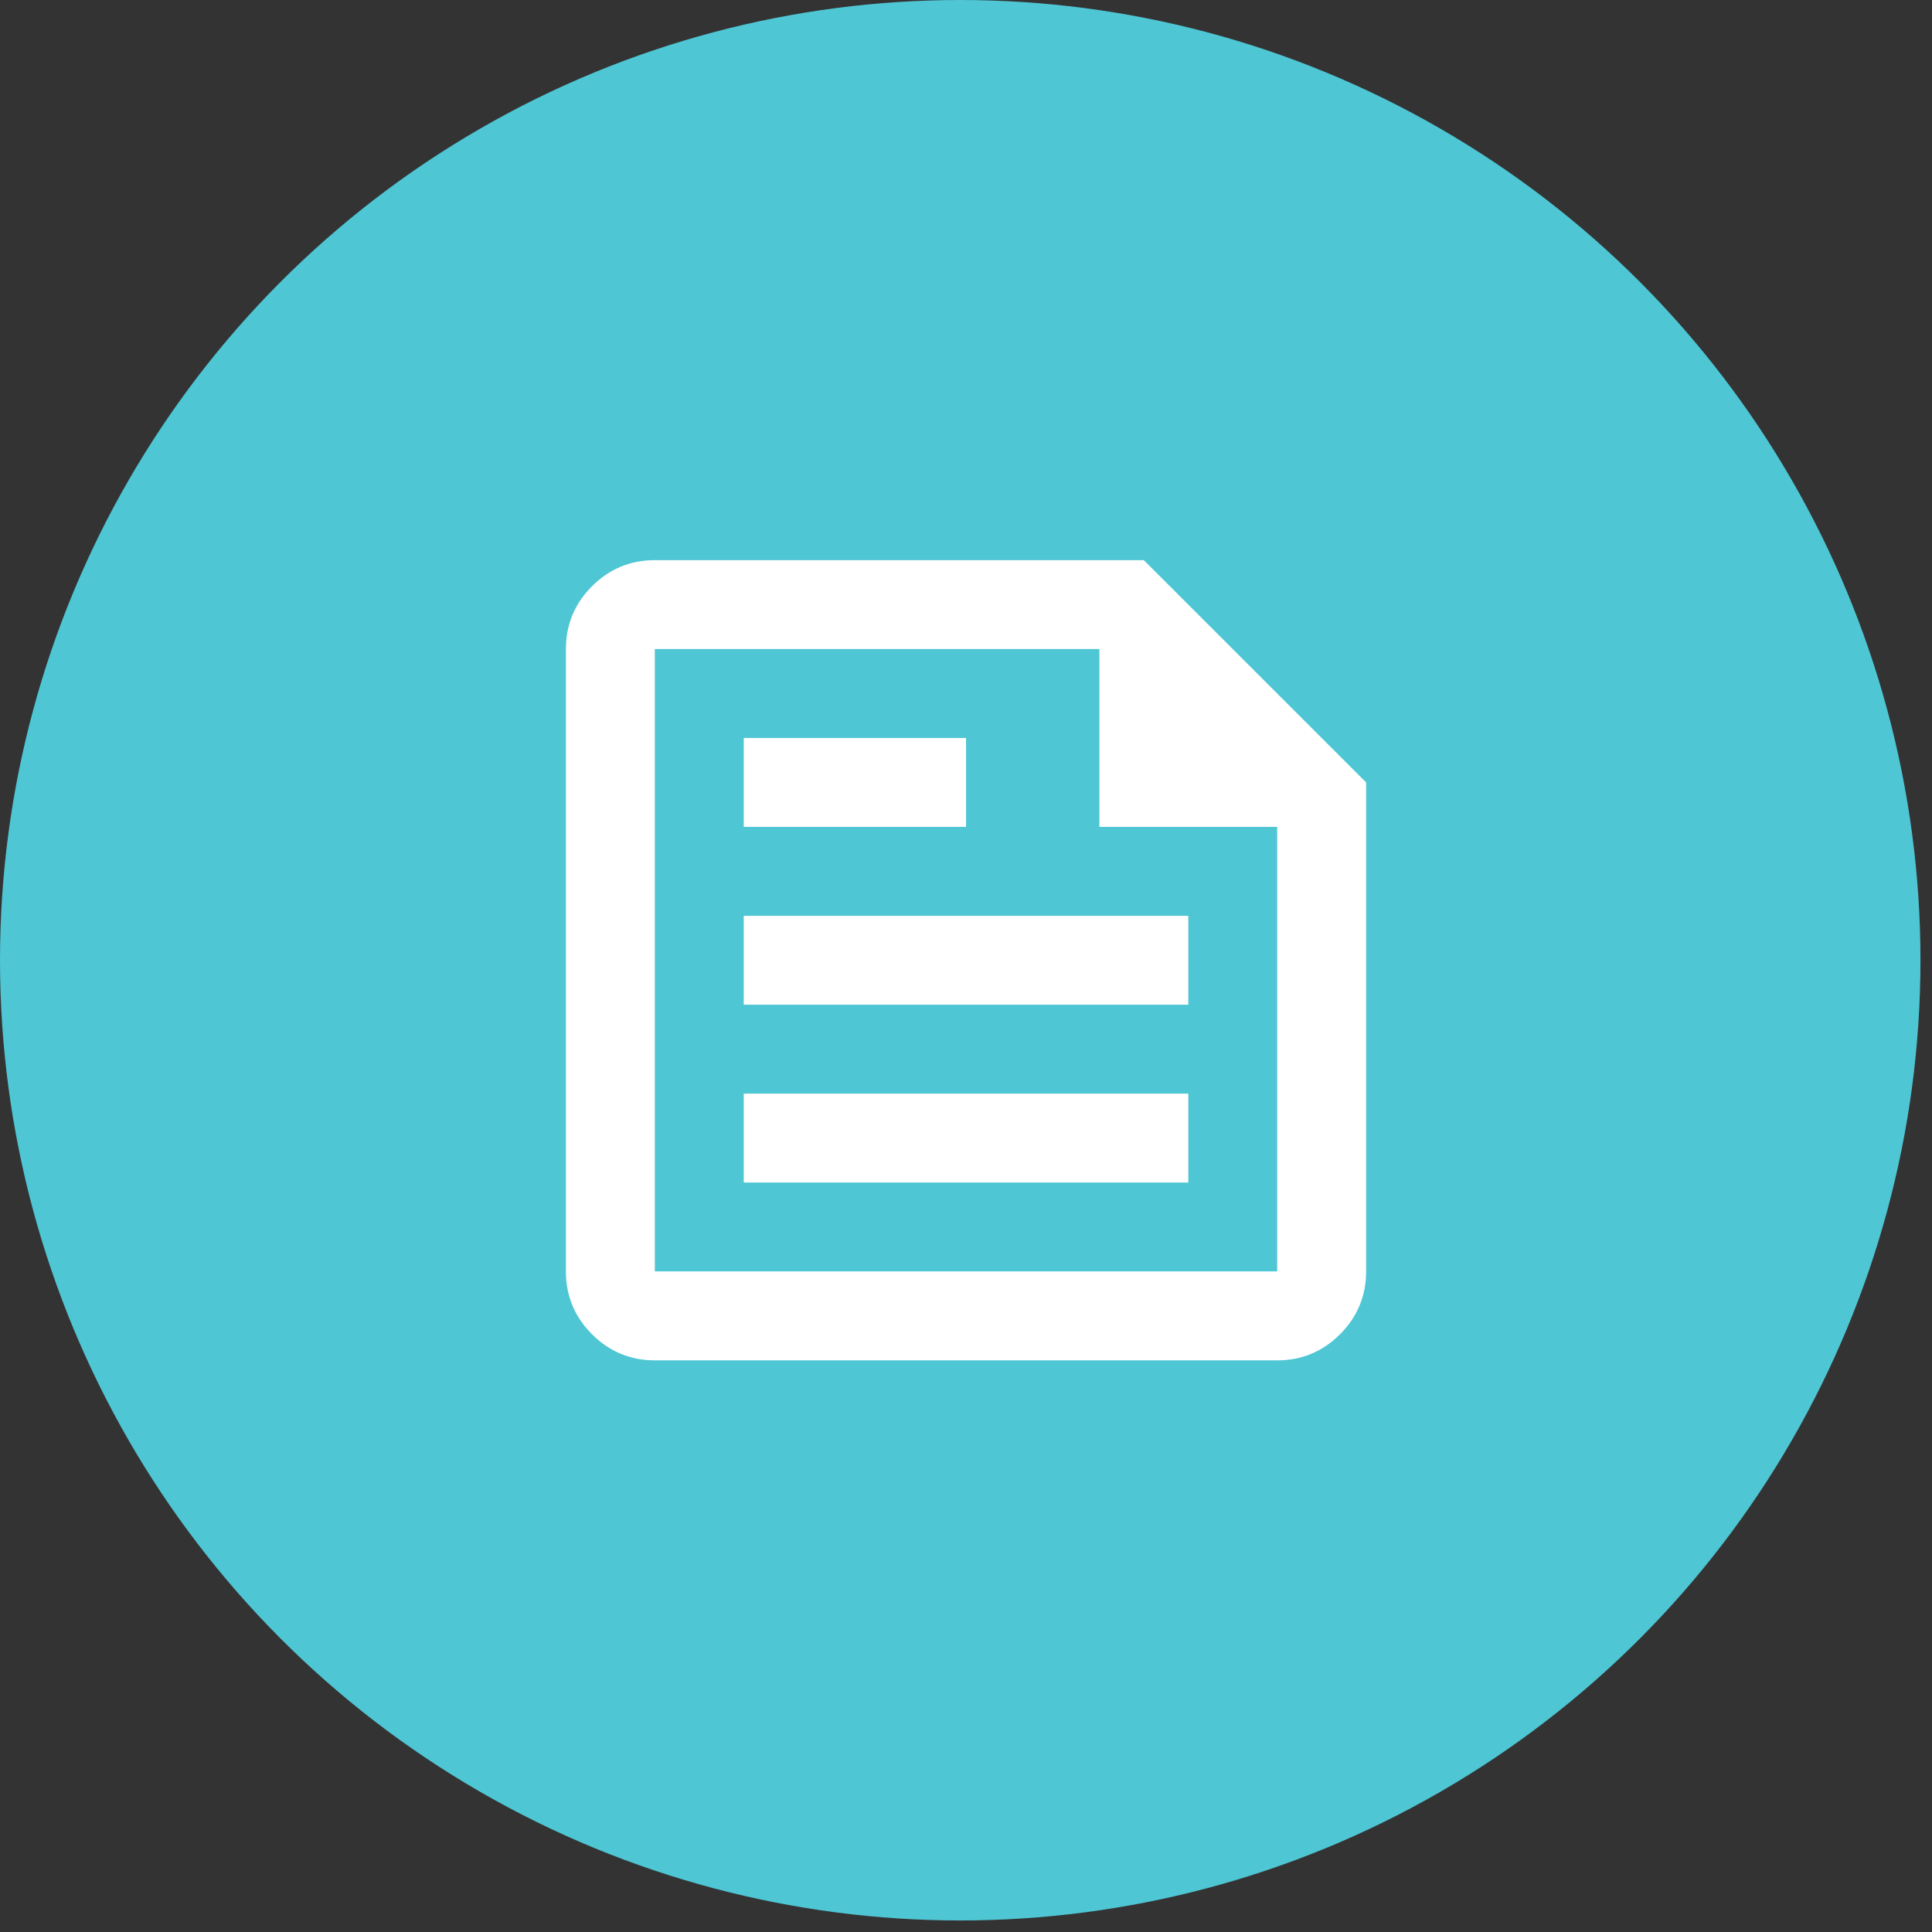 <?xml version="1.0" encoding="UTF-8"?> <svg xmlns="http://www.w3.org/2000/svg" width="67" height="67" viewBox="0 0 67 67" fill="none"><rect x="0" y="0" width="67" height="67" fill="#333333" stroke="none"/><ellipse cx="33.3" cy="33.3" rx="33.3" ry="33.3" fill="#4EC6D4"></ellipse><mask id="mask0_1103_1984" style="mask-type:alpha" maskUnits="userSpaceOnUse" x="15" y="14" width="37" height="38"><rect x="15" y="14.798" width="37" height="37" fill="#D9D9D9"></rect></mask><g mask="url(#mask0_1103_1984)"><path d="M22.709 47.176C21.861 47.176 21.135 46.874 20.53 46.271C19.927 45.666 19.625 44.94 19.625 44.092V22.509C19.625 21.661 19.927 20.935 20.53 20.331C21.135 19.727 21.861 19.426 22.709 19.426H39.667L47.376 27.134V44.092C47.376 44.94 47.074 45.666 46.471 46.271C45.866 46.874 45.14 47.176 44.292 47.176H22.709ZM22.709 44.092H44.292V28.676H38.126V22.509H22.709V44.092ZM25.792 41.009H41.209V37.926H25.792V41.009ZM25.792 28.676H33.501V25.592H25.792V28.676ZM25.792 34.842H41.209V31.759H25.792V34.842Z" fill="white"></path></g></svg> 